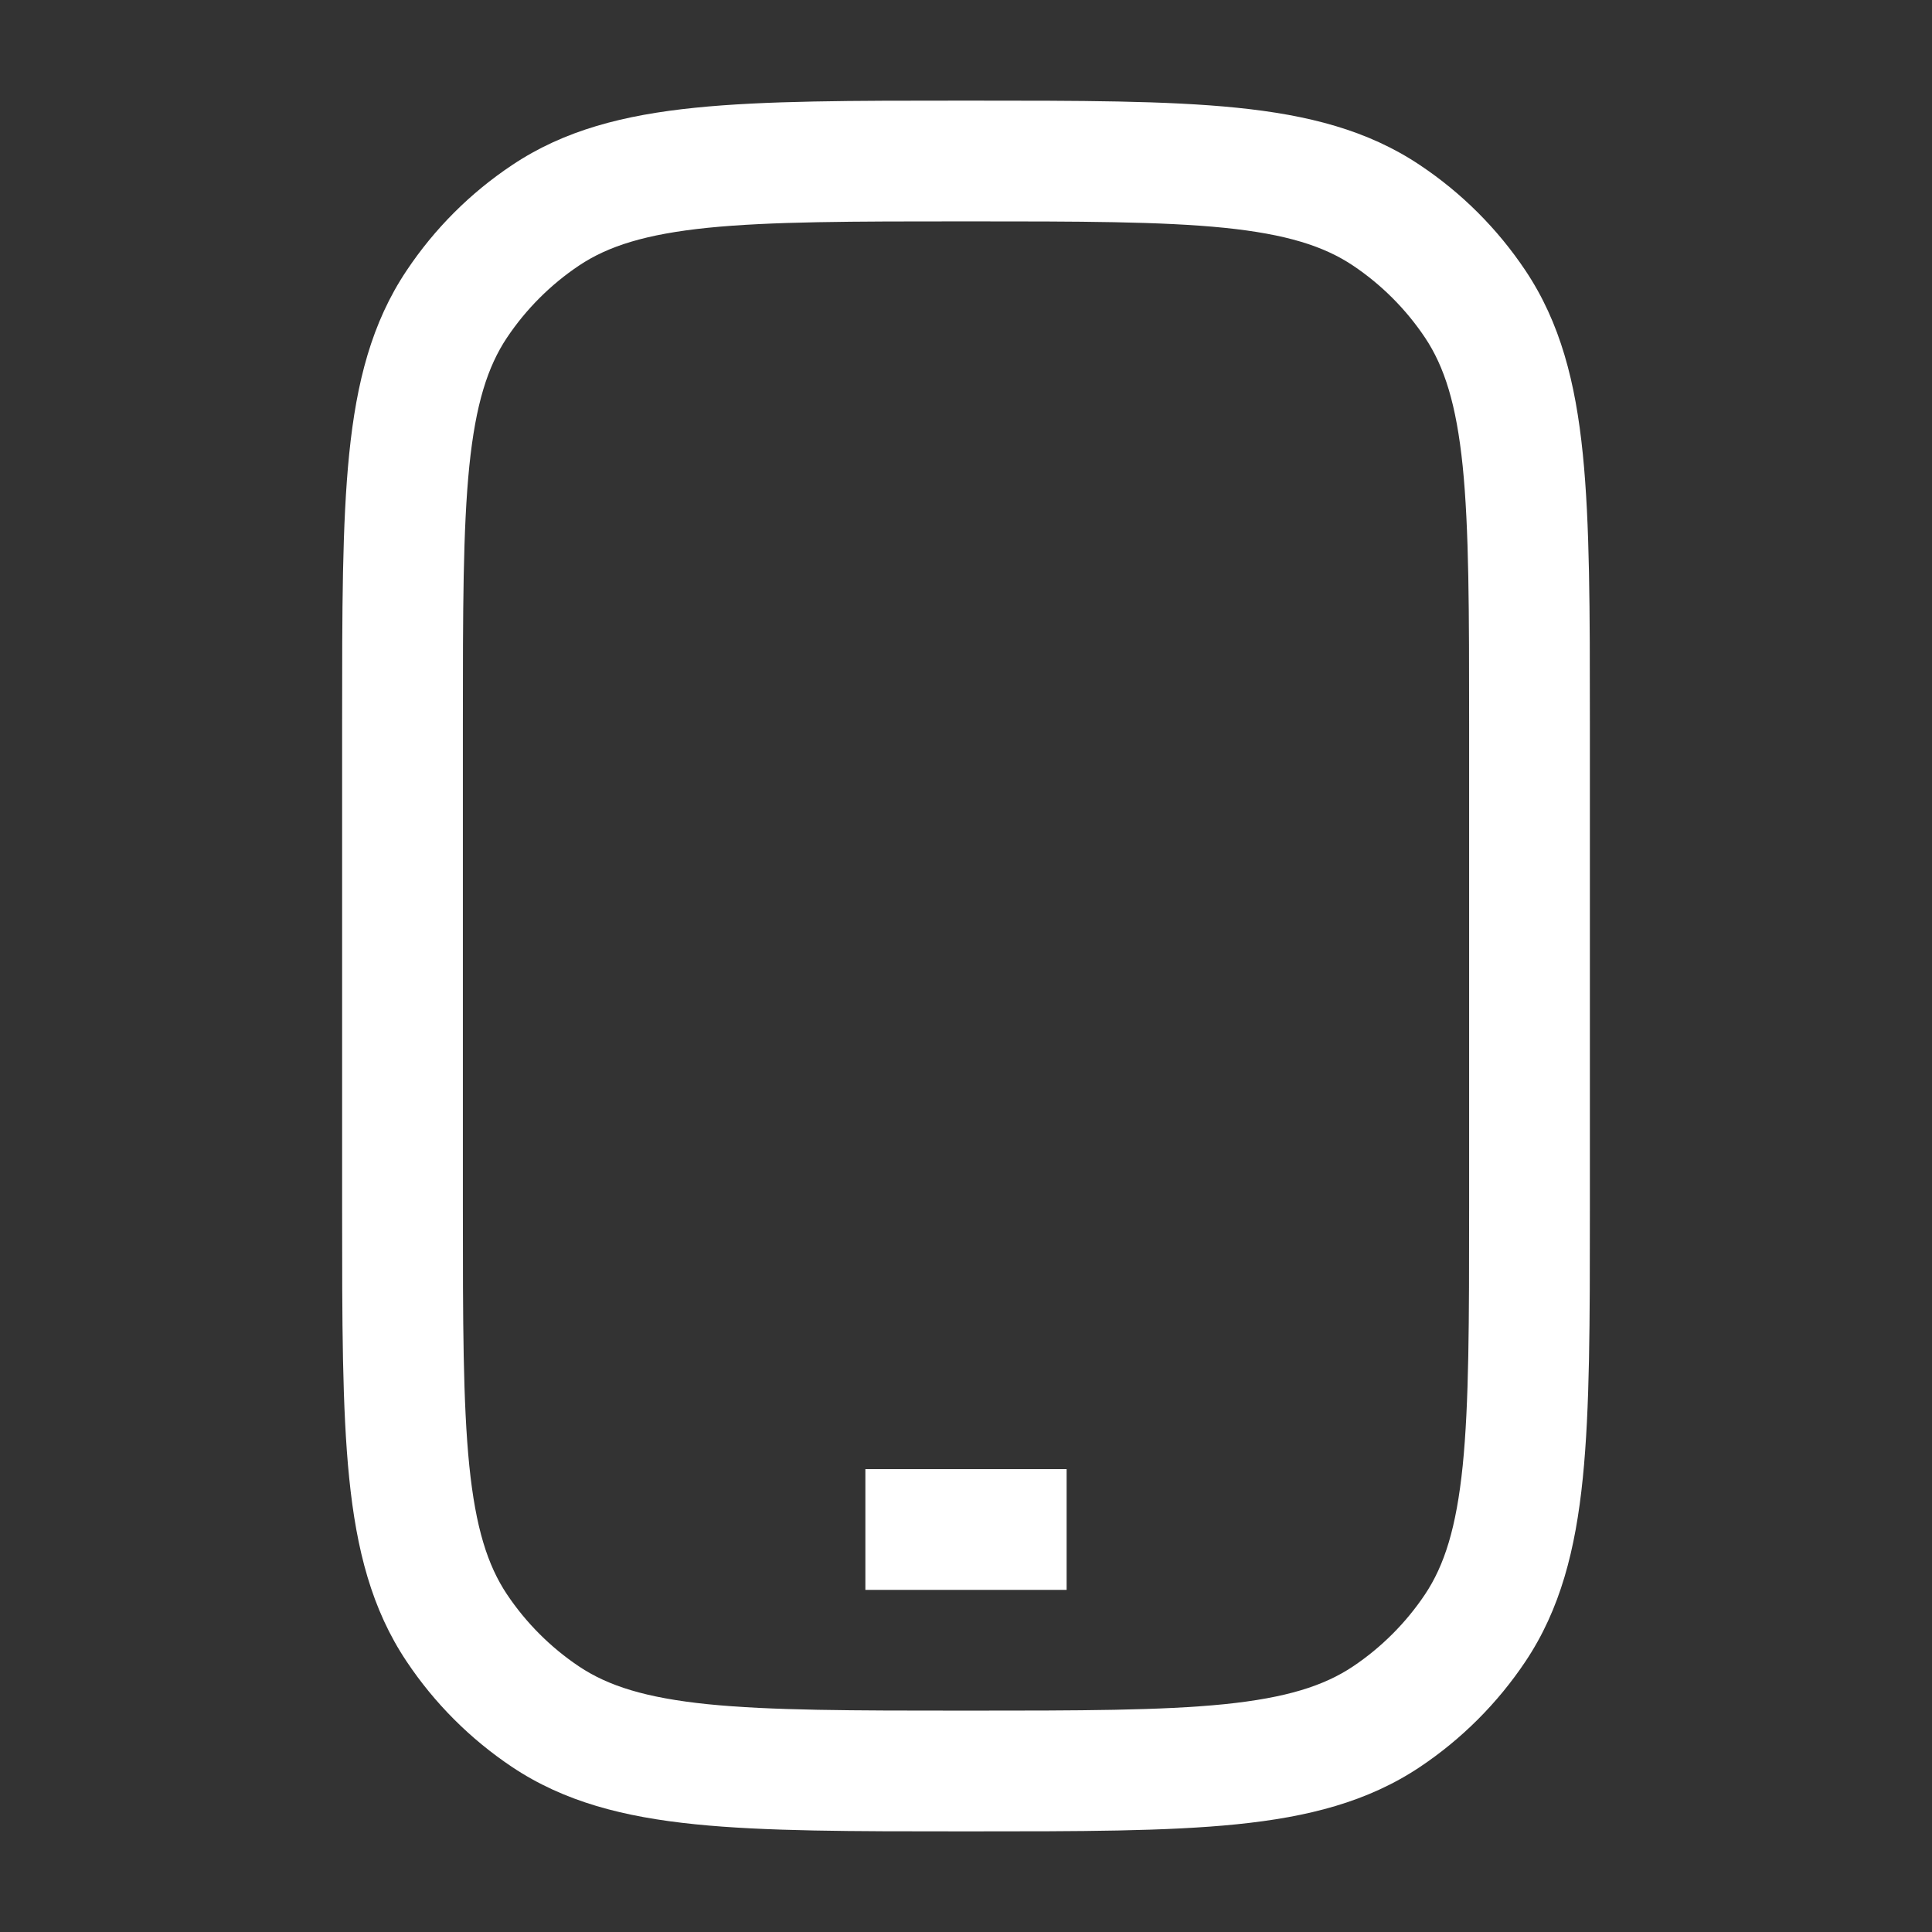 <svg width="24" height="24" viewBox="0 0 24 24" fill="none" xmlns="http://www.w3.org/2000/svg">
<rect x="0" y="0" width="24" height="24" fill="#333333" stroke="none"/>
<path d="M13.25 18.25H10.75V19.75H13.25V18.25Z" fill="white"/>
<path fill-rule="evenodd" clip-rule="evenodd" d="M15.362 1.338C14.496 1.25 13.411 1.25 12.042 1.25H11.958C10.589 1.25 9.504 1.25 8.638 1.338C7.75 1.428 7.009 1.617 6.361 2.051C5.842 2.397 5.397 2.842 5.051 3.361C4.617 4.009 4.428 4.75 4.338 5.638C4.25 6.504 4.25 7.589 4.25 8.958V15.042C4.25 16.411 4.25 17.496 4.338 18.362C4.428 19.25 4.617 19.991 5.051 20.639C5.397 21.158 5.842 21.603 6.361 21.95C7.009 22.383 7.75 22.572 8.638 22.662C9.504 22.75 10.589 22.75 11.958 22.75H12.042C13.411 22.75 14.496 22.75 15.362 22.662C16.25 22.572 16.991 22.383 17.639 21.95C18.158 21.603 18.603 21.158 18.95 20.639C19.383 19.991 19.572 19.25 19.662 18.362C19.75 17.496 19.75 16.411 19.75 15.042V8.958C19.75 7.589 19.75 6.504 19.662 5.638C19.572 4.75 19.383 4.009 18.95 3.361C18.603 2.842 18.158 2.397 17.639 2.051C16.991 1.617 16.25 1.428 15.362 1.338ZM7.194 3.298C7.555 3.057 8.021 2.909 8.79 2.83C9.571 2.751 10.58 2.75 12 2.75C13.42 2.75 14.429 2.751 15.21 2.83C15.979 2.909 16.445 3.057 16.806 3.298C17.16 3.535 17.465 3.84 17.702 4.194C17.943 4.555 18.091 5.021 18.17 5.79C18.249 6.571 18.25 7.58 18.25 9V15C18.25 16.42 18.249 17.429 18.17 18.21C18.091 18.979 17.943 19.445 17.702 19.806C17.465 20.16 17.16 20.465 16.806 20.702C16.445 20.943 15.979 21.091 15.21 21.17C14.429 21.249 13.42 21.25 12 21.25C10.58 21.25 9.571 21.249 8.79 21.17C8.021 21.091 7.555 20.943 7.194 20.702C6.84 20.465 6.535 20.16 6.298 19.806C6.057 19.445 5.909 18.979 5.83 18.21C5.751 17.429 5.75 16.42 5.75 15V9C5.75 7.58 5.751 6.571 5.83 5.79C5.909 5.021 6.057 4.555 6.298 4.194C6.535 3.84 6.84 3.535 7.194 3.298Z" fill="white"/>
</svg>
